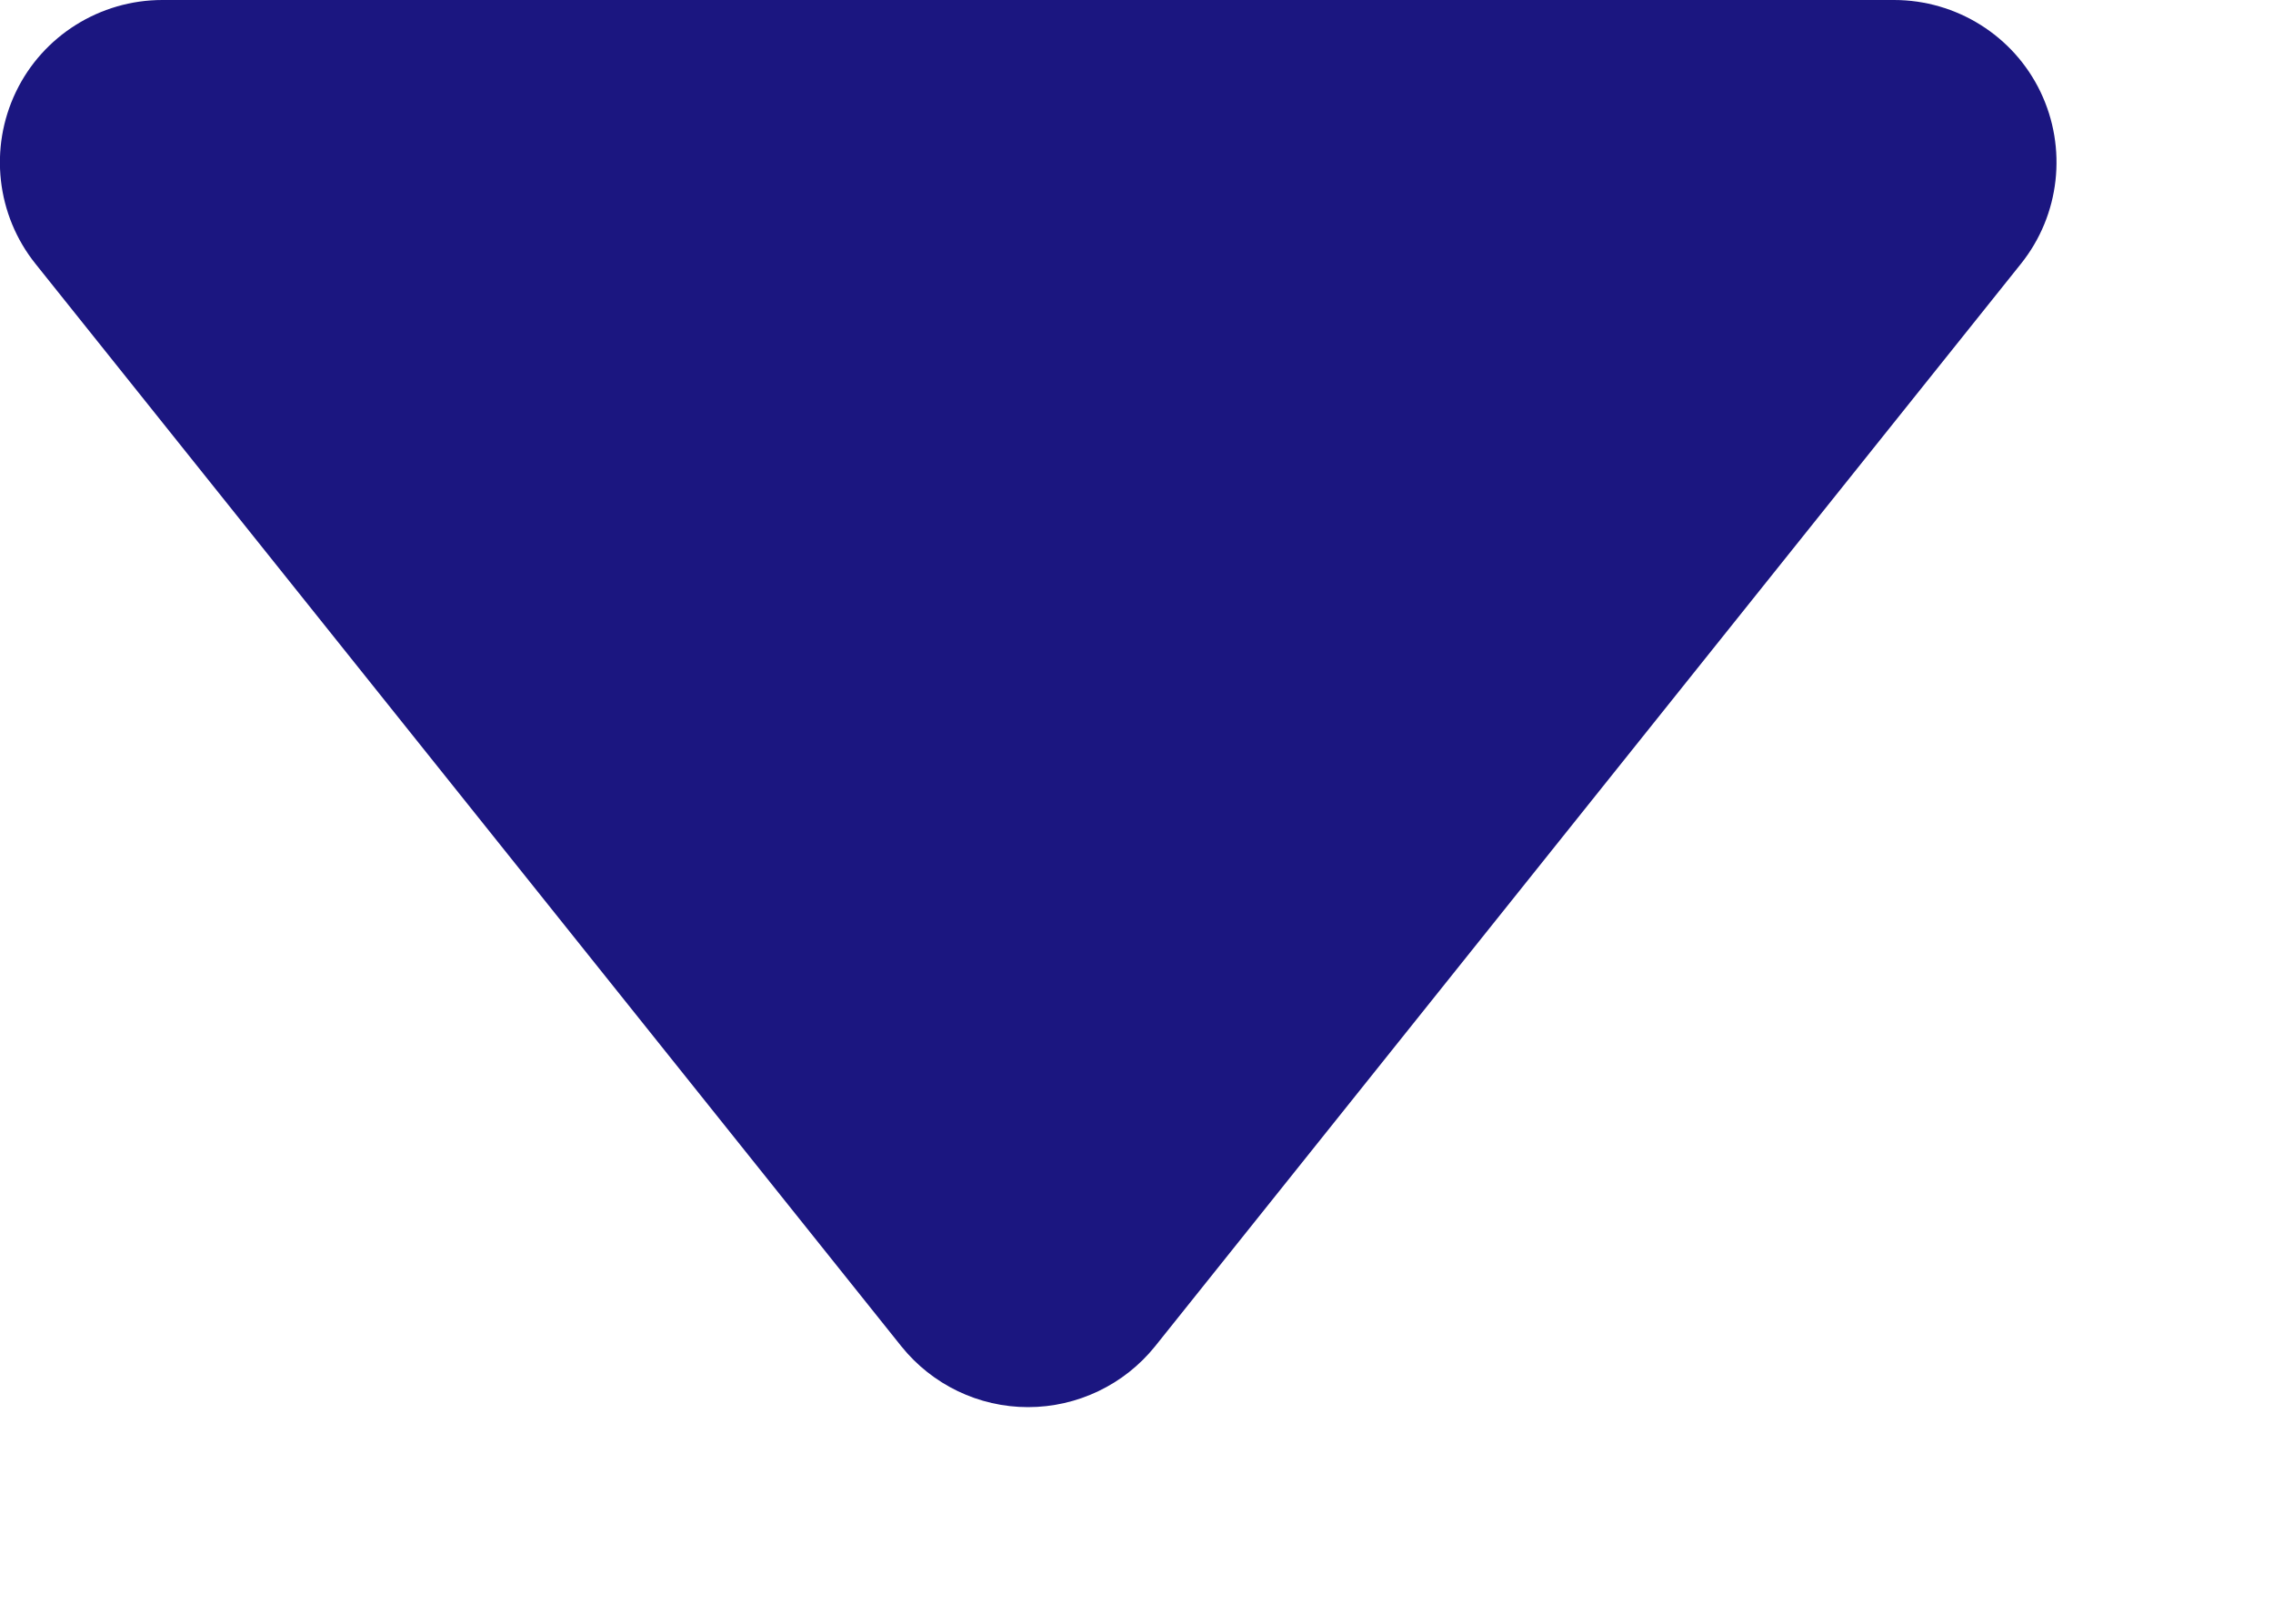 <?xml version="1.0" encoding="utf-8"?>
<svg xmlns="http://www.w3.org/2000/svg" fill="none" height="100%" overflow="visible" preserveAspectRatio="none" style="display: block;" viewBox="0 0 7 5" width="100%">
<path d="M5.833 0C6.025 0 6.201 0.11 6.284 0.283C6.367 0.456 6.344 0.662 6.224 0.812L3.557 4.146C3.462 4.264 3.318 4.333 3.166 4.333C3.014 4.333 2.871 4.264 2.776 4.146L0.109 0.812C-0.011 0.662 -0.034 0.456 0.049 0.283C0.132 0.11 0.308 0 0.5 0H5.833Z" fill="#1B1680" id="Union"/>
</svg>